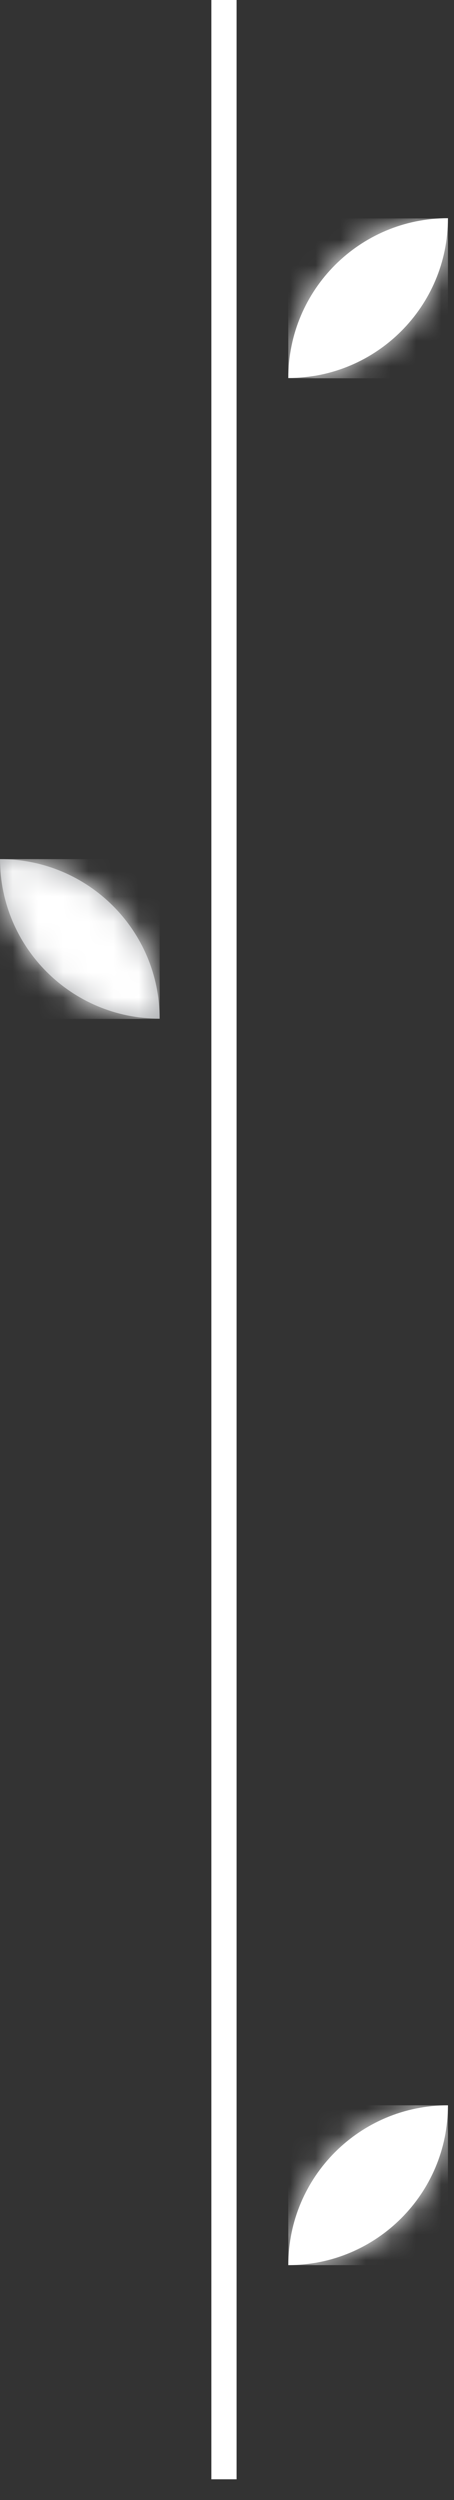 <svg width="18" height="99" viewBox="0 0 18 99" fill="none" xmlns="http://www.w3.org/2000/svg">
<rect x="0" y="0" width="18" height="99" fill="#333333" stroke="none"/>
<path d="M9.38 0V98.18H8.38V0" fill="white"/>
<path d="M11.43 14.97C14.92 14.97 17.76 12.14 17.76 8.64C14.27 8.64 11.43 11.47 11.43 14.97Z" fill="white"/>
<mask id="mask0_2182_58" style="mask-type:luminance" maskUnits="userSpaceOnUse" x="11" y="8" width="7" height="7">
<path d="M11.43 14.97C14.92 14.97 17.76 12.14 17.76 8.64C14.27 8.64 11.43 11.47 11.43 14.97Z" fill="white"/>
</mask>
<g mask="url(#mask0_2182_58)">
<path d="M17.76 8.65H11.43V14.98H17.76V8.65Z" fill="white"/>
</g>
<path d="M11.43 89.7C14.92 89.7 17.76 86.87 17.76 83.37C14.27 83.37 11.43 86.2 11.43 89.7Z" fill="white"/>
<mask id="mask1_2182_58" style="mask-type:luminance" maskUnits="userSpaceOnUse" x="11" y="83" width="7" height="7">
<path d="M11.43 89.7C14.92 89.7 17.76 86.87 17.76 83.37C14.27 83.37 11.43 86.2 11.43 89.7Z" fill="white"/>
</mask>
<g mask="url(#mask1_2182_58)">
<path d="M17.76 83.37H11.43V89.7H17.76V83.37Z" fill="white"/>
</g>
<path d="M6.33 40.34C6.33 36.85 3.5 34.02 0 34.02C0 37.51 2.83 40.34 6.33 40.34Z" fill="#A7A9AC"/>
<mask id="mask2_2182_58" style="mask-type:luminance" maskUnits="userSpaceOnUse" x="0" y="34" width="7" height="7">
<path d="M6.33 40.34C6.33 36.85 3.5 34.02 0 34.02C0 37.51 2.83 40.34 6.33 40.34Z" fill="white"/>
</mask>
<g mask="url(#mask2_2182_58)">
<path d="M6.33 34.02H0V40.35H6.33V34.02Z" fill="white"/>
</g>
</svg>
